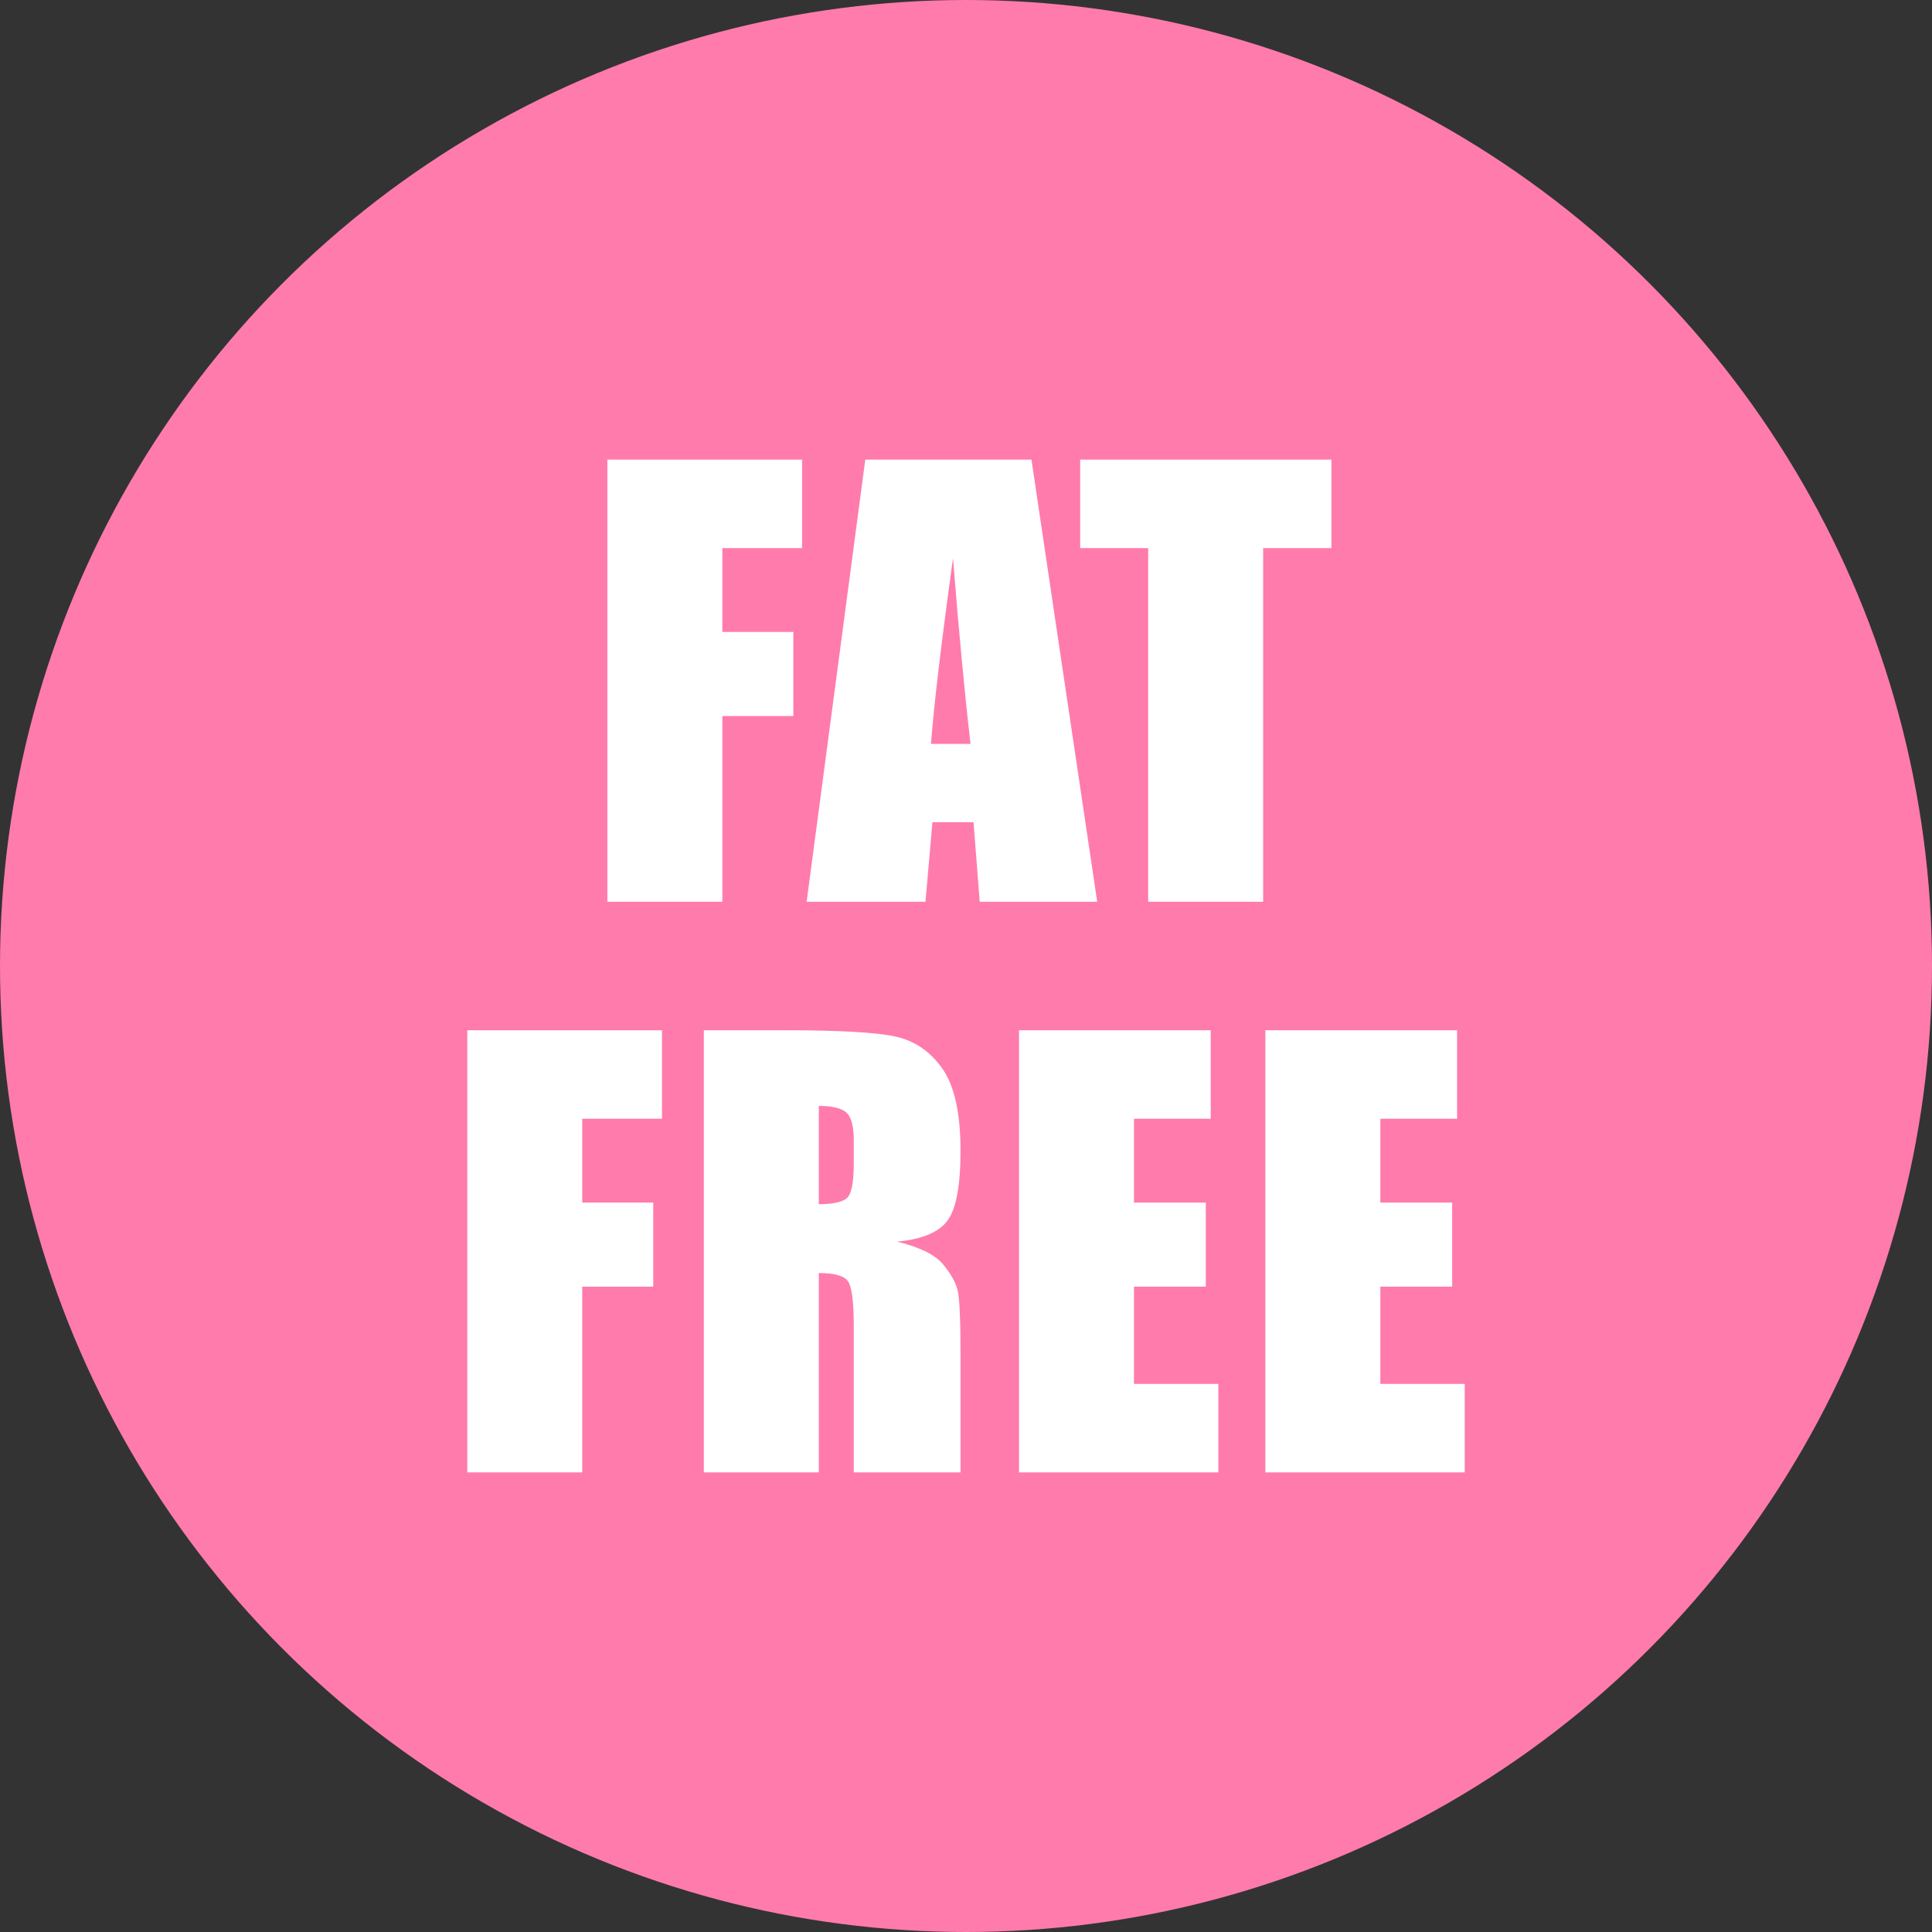 <?xml version="1.0" encoding="UTF-8"?>
<!DOCTYPE svg  PUBLIC '-//W3C//DTD SVG 1.1//EN'  'http://www.w3.org/Graphics/SVG/1.1/DTD/svg11.dtd'>
<svg enable-background="new 0 0 500 500" version="1.1" viewBox="0 0 500 500" xml:space="preserve" xmlns="http://www.w3.org/2000/svg">
<rect x="0" y="0" width="500" height="500" fill="#333333" stroke="none"/>
<circle cx="250" cy="250" r="250" fill="#FF7BAC"/>
<g fill="#fff">
	<path d="m157.19 118.95h50.39v22.898h-20.637v21.696h18.375v21.768h-18.375v48.058h-29.753v-114.42z"/>
	<path d="m266.94 118.95 17.014 114.42h-30.406l-1.598-20.566h-10.643l-1.789 20.566h-30.76l15.177-114.42h43.005zm-15.769 73.571c-1.506-12.959-3.017-28.978-4.532-48.058-3.031 21.91-4.935 37.93-5.71 48.058h10.242z"/>
	<path d="m344.57 118.95v22.898h-17.668v91.521h-29.754v-91.521h-17.598v-22.898h65.02z"/>
	<path d="m120.93 266.63h50.39v22.898h-20.637v21.697h18.375v21.768h-18.375v48.057h-29.753v-114.42z"/>
	<path d="m182.15 266.63h21.061c14.039 0 23.545 0.543 28.517 1.626 4.97 1.085 9.021 3.853 12.155 8.304 3.133 4.453 4.7 11.555 4.7 21.309 0 8.904-1.107 14.889-3.321 17.951-2.216 3.063-6.573 4.9-13.075 5.512 5.89 1.461 9.847 3.418 11.873 5.867 2.025 2.449 3.286 4.699 3.781 6.748 0.495 2.051 0.742 7.693 0.742 16.926v30.178h-27.634v-38.021c0-6.125-0.483-9.918-1.448-11.379-0.967-1.459-3.498-2.191-7.598-2.191v51.592h-29.753v-114.42zm29.753 19.576v25.443c3.345 0 5.689-0.459 7.032-1.379 1.343-0.918 2.014-3.896 2.014-8.939v-6.289c0-3.629-0.647-6.008-1.943-7.139s-3.664-1.697-7.103-1.697z"/>
	<path d="m263.72 266.63h49.612v22.898h-19.859v21.697h18.588v21.768h-18.588v25.158h21.839v22.898h-51.592v-114.42z"/>
	<path d="m327.48 266.63h49.612v22.898h-19.859v21.697h18.588v21.768h-18.588v25.158h21.839v22.898h-51.592v-114.42z"/>
</g>
</svg>
